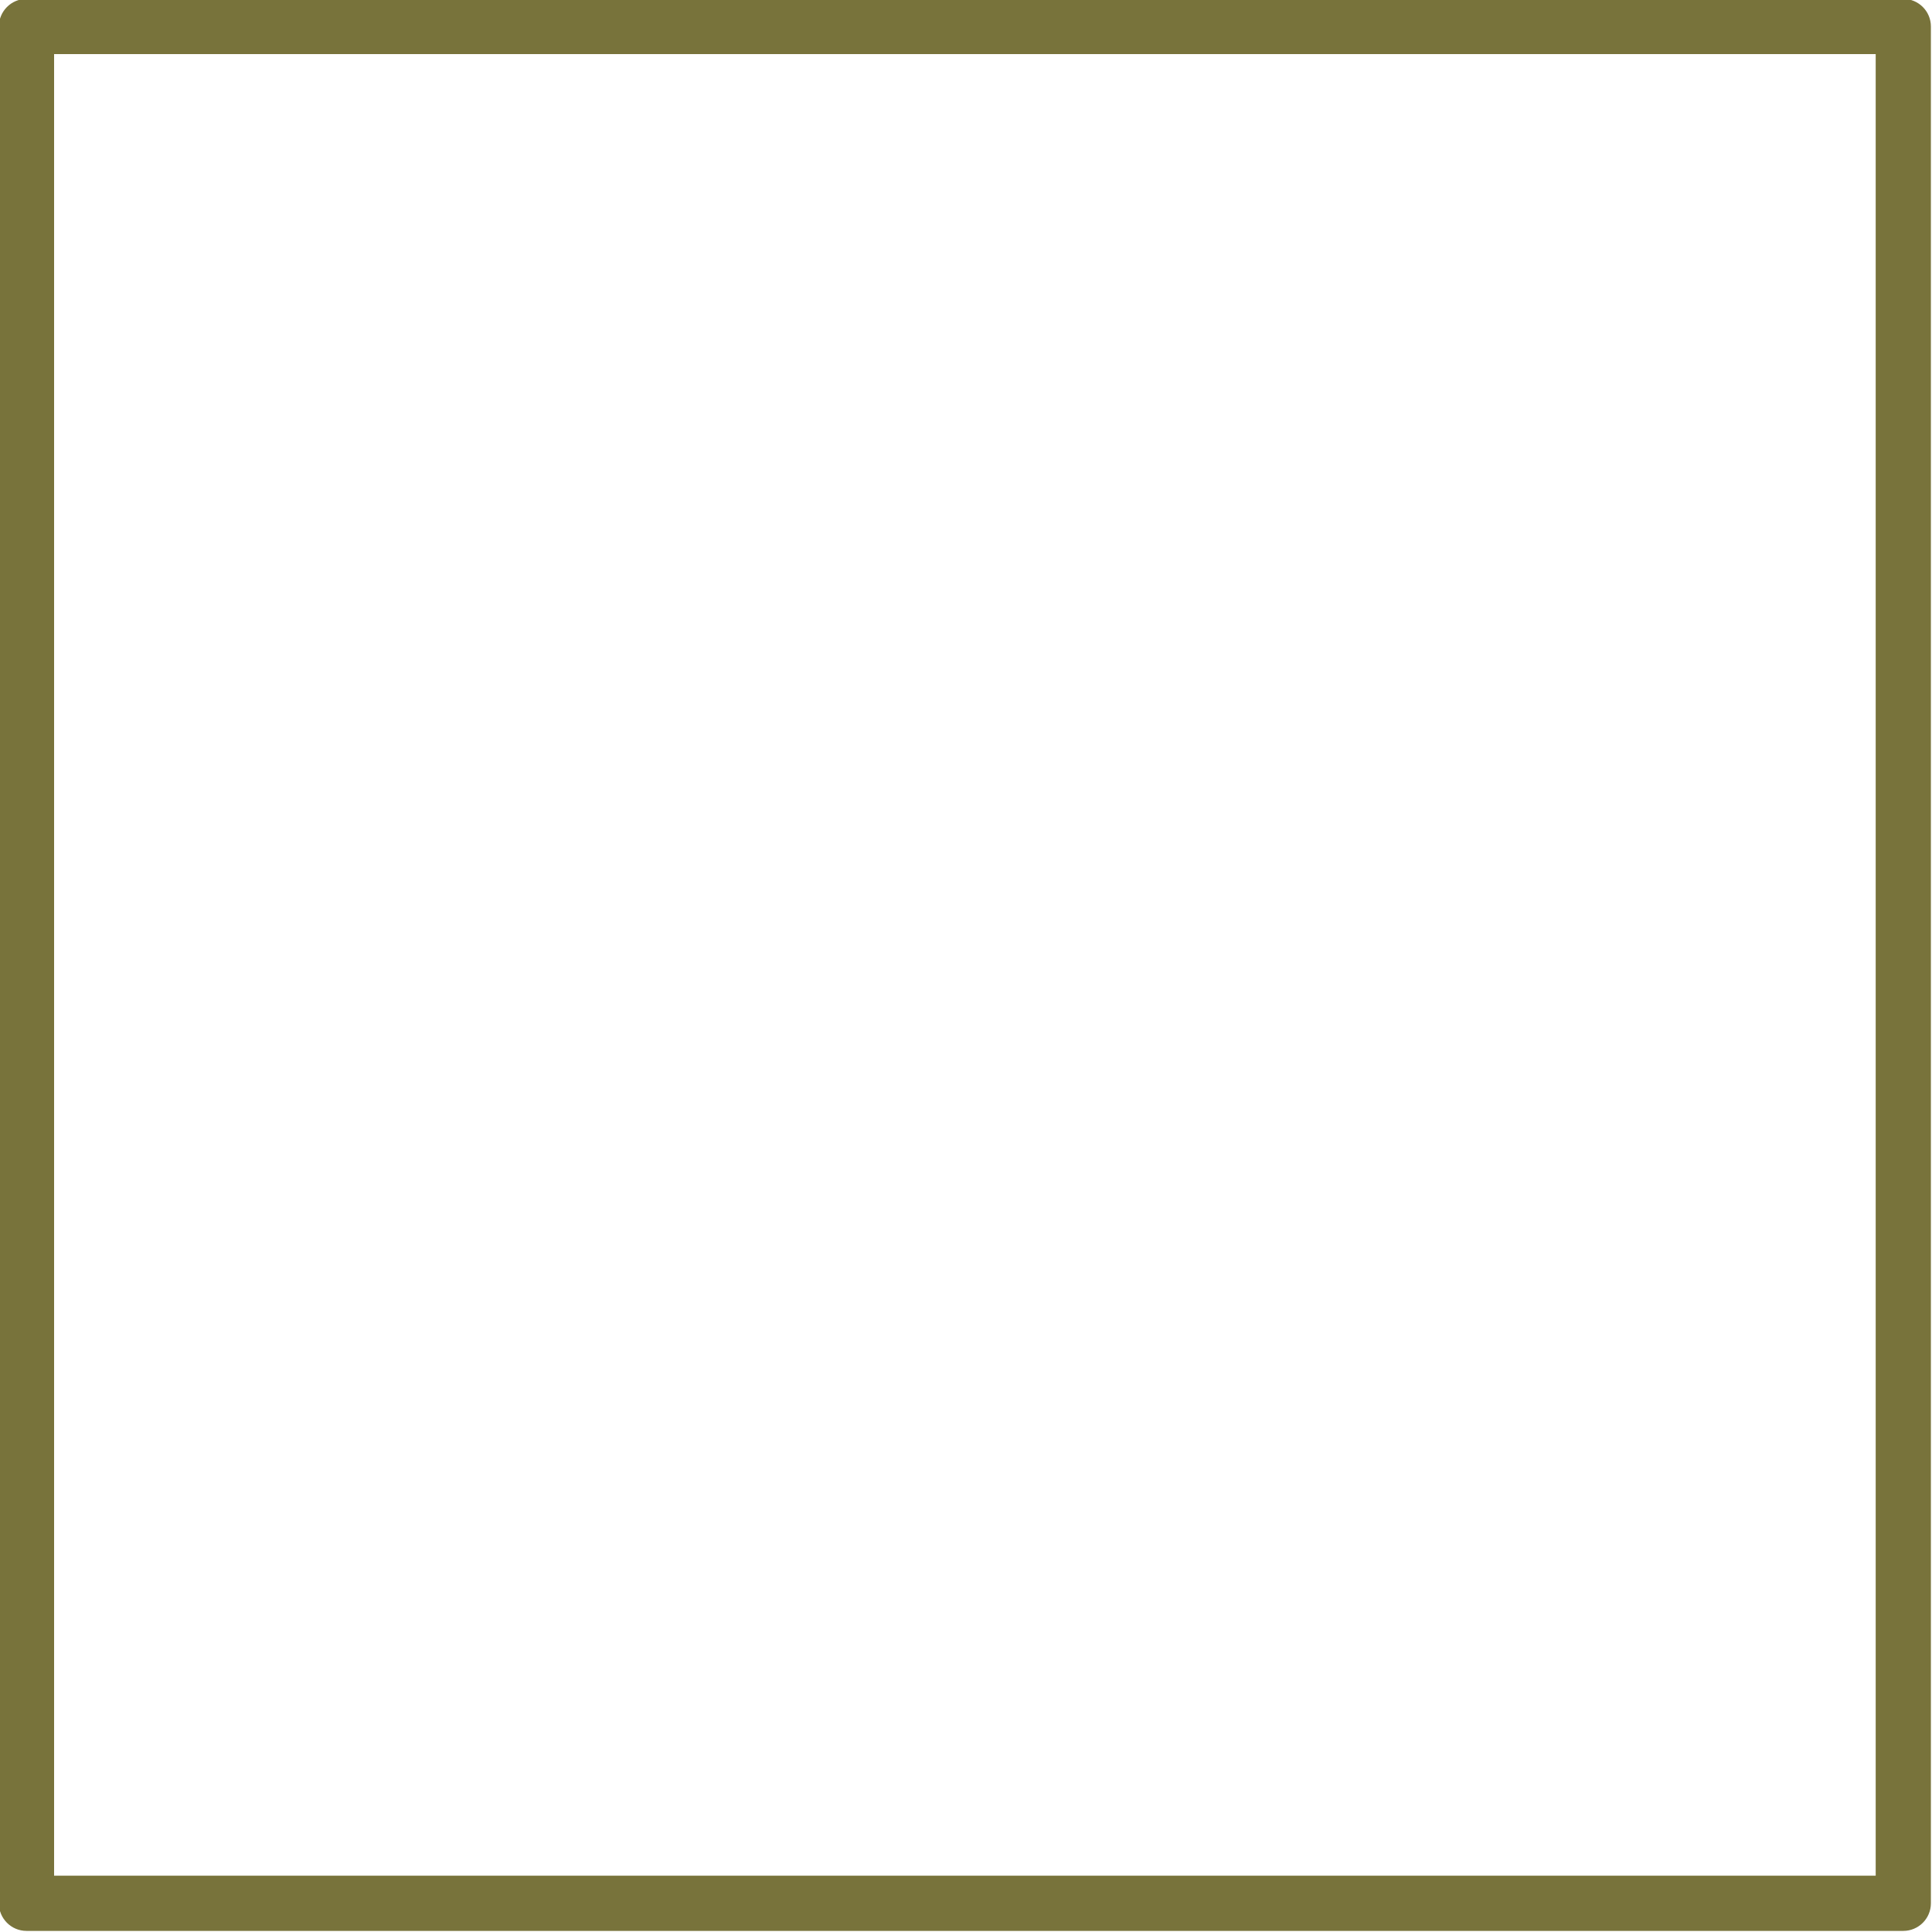 <?xml version="1.0" encoding="UTF-8" standalone="no"?><svg xmlns="http://www.w3.org/2000/svg" xmlns:xlink="http://www.w3.org/1999/xlink" data-name="Layer 1" fill="#78733b" height="87.5" preserveAspectRatio="xMidYMid meet" version="1" viewBox="6.3 6.3 87.5 87.5" width="87.5" zoomAndPan="magnify"><g id="change1_1"><path d="M92.5,6.25H7.5c-.69,0-1.25,.56-1.25,1.25V92.5c0,.69,.56,1.25,1.25,1.25H92.5c.69,0,1.25-.56,1.25-1.25V7.5c0-.69-.56-1.25-1.25-1.25Zm-1.25,85H8.75V8.75H91.25V91.25Z"/></g></svg>
